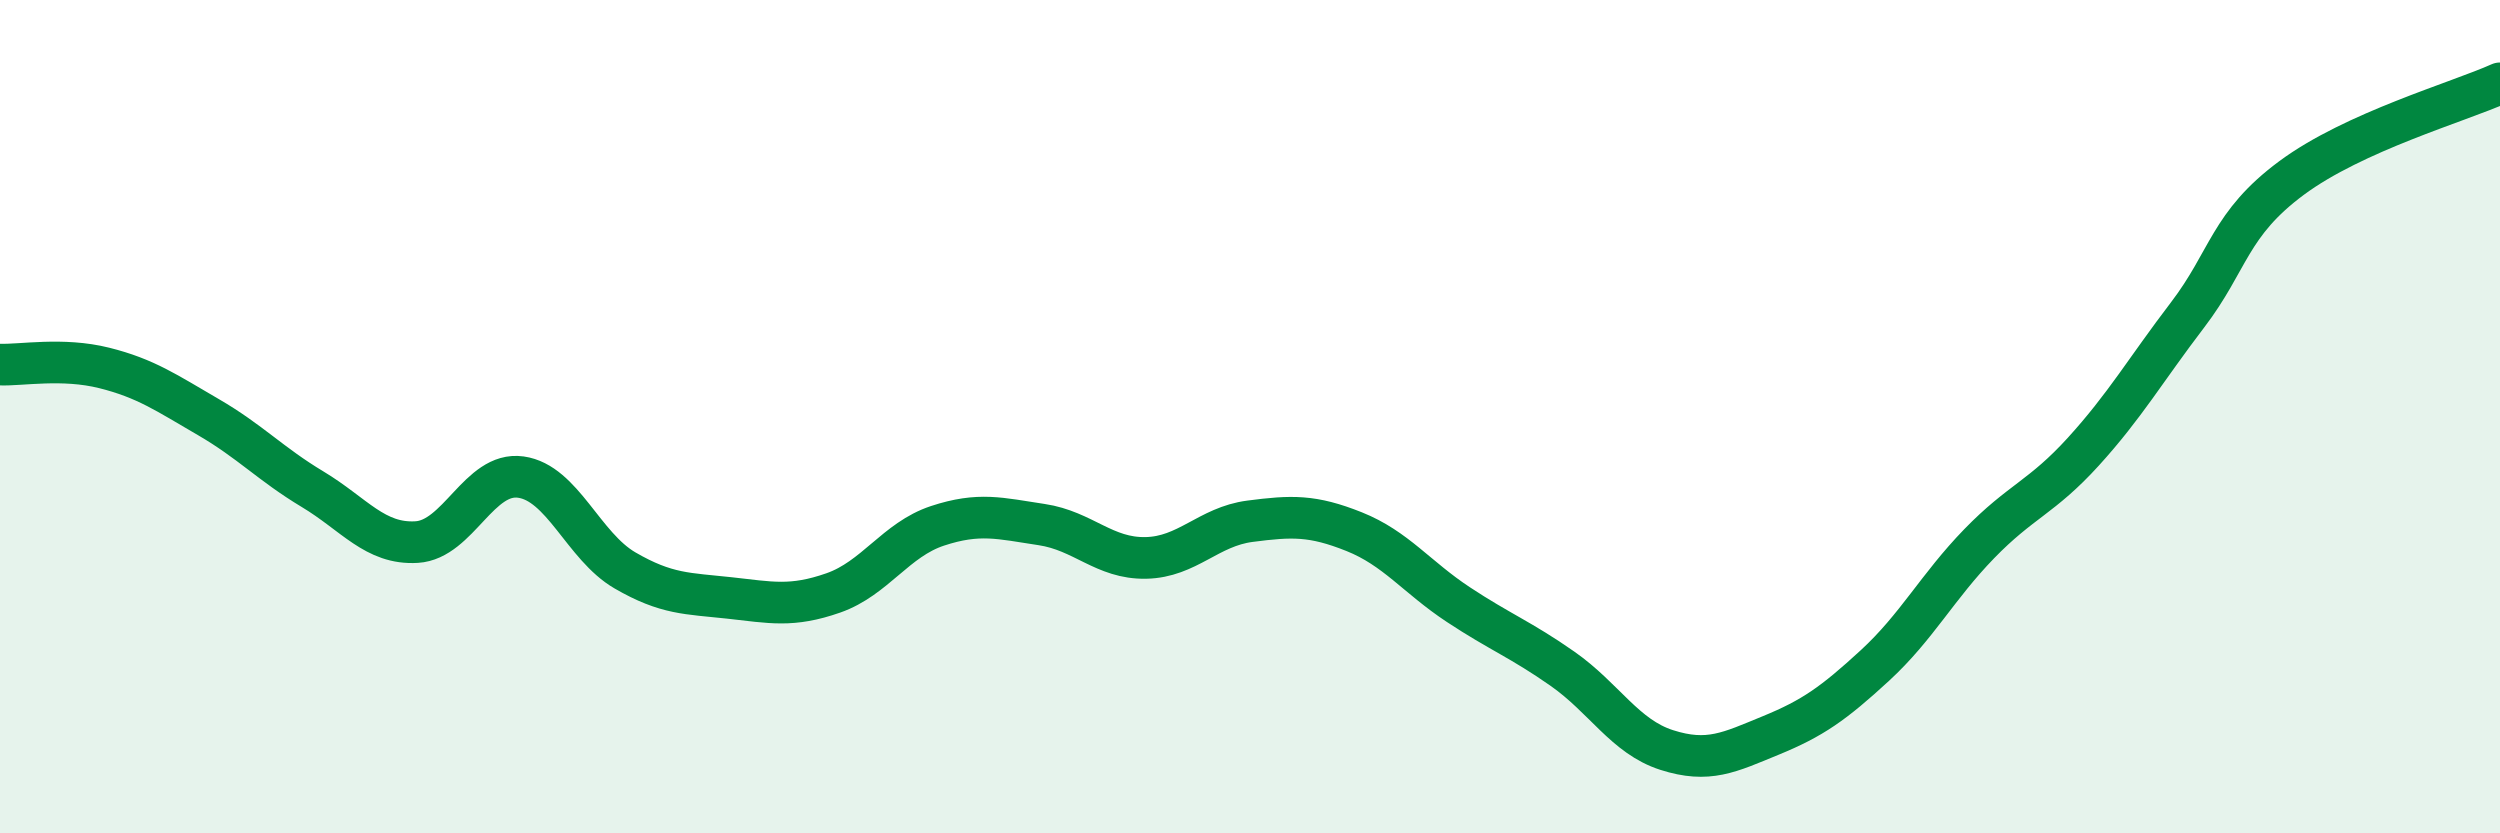 
    <svg width="60" height="20" viewBox="0 0 60 20" xmlns="http://www.w3.org/2000/svg">
      <path
        d="M 0,8.75 C 0.5,8.77 1.5,8.58 2.5,8.83 C 3.5,9.08 4,9.43 5,10.01 C 6,10.59 6.5,11.14 7.5,11.74 C 8.5,12.34 9,13.07 10,13.01 C 11,12.95 11.5,11.31 12.5,11.45 C 13.5,11.59 14,13.11 15,13.69 C 16,14.27 16.5,14.24 17.5,14.35 C 18.5,14.46 19,14.58 20,14.23 C 21,13.88 21.5,12.95 22.5,12.62 C 23.5,12.29 24,12.44 25,12.59 C 26,12.74 26.5,13.41 27.5,13.39 C 28.5,13.37 29,12.64 30,12.51 C 31,12.38 31.5,12.36 32.5,12.76 C 33.5,13.16 34,13.85 35,14.51 C 36,15.17 36.5,15.35 37.5,16.05 C 38.5,16.75 39,17.68 40,18 C 41,18.32 41.5,18.06 42.5,17.65 C 43.5,17.24 44,16.89 45,15.97 C 46,15.05 46.5,14.08 47.5,13.05 C 48.5,12.02 49,11.94 50,10.84 C 51,9.74 51.5,8.87 52.5,7.56 C 53.5,6.25 53.5,5.38 55,4.27 C 56.5,3.16 59,2.45 60,2L60 20L0 20Z"
        fill="#008740"
        opacity="0.1"
        stroke-linecap="round"
        stroke-linejoin="round"
      />
      <path
        d="M 0,8.75 C 0.5,8.77 1.5,8.58 2.5,8.83 C 3.5,9.08 4,9.43 5,10.01 C 6,10.59 6.5,11.14 7.5,11.74 C 8.5,12.34 9,13.07 10,13.01 C 11,12.95 11.5,11.31 12.5,11.45 C 13.5,11.59 14,13.11 15,13.69 C 16,14.27 16.5,14.24 17.5,14.35 C 18.5,14.46 19,14.58 20,14.23 C 21,13.88 21.5,12.95 22.5,12.62 C 23.5,12.29 24,12.44 25,12.59 C 26,12.74 26.5,13.41 27.5,13.39 C 28.5,13.37 29,12.64 30,12.51 C 31,12.38 31.5,12.36 32.5,12.76 C 33.5,13.16 34,13.85 35,14.51 C 36,15.17 36.5,15.35 37.5,16.05 C 38.5,16.75 39,17.68 40,18 C 41,18.32 41.5,18.06 42.5,17.65 C 43.5,17.24 44,16.89 45,15.97 C 46,15.05 46.5,14.08 47.5,13.05 C 48.5,12.02 49,11.94 50,10.84 C 51,9.74 51.5,8.87 52.5,7.56 C 53.5,6.25 53.5,5.38 55,4.27 C 56.5,3.16 59,2.45 60,2"
        stroke="#008740"
        stroke-width="1"
        fill="none"
        stroke-linecap="round"
        stroke-linejoin="round"
      />
    </svg>
  